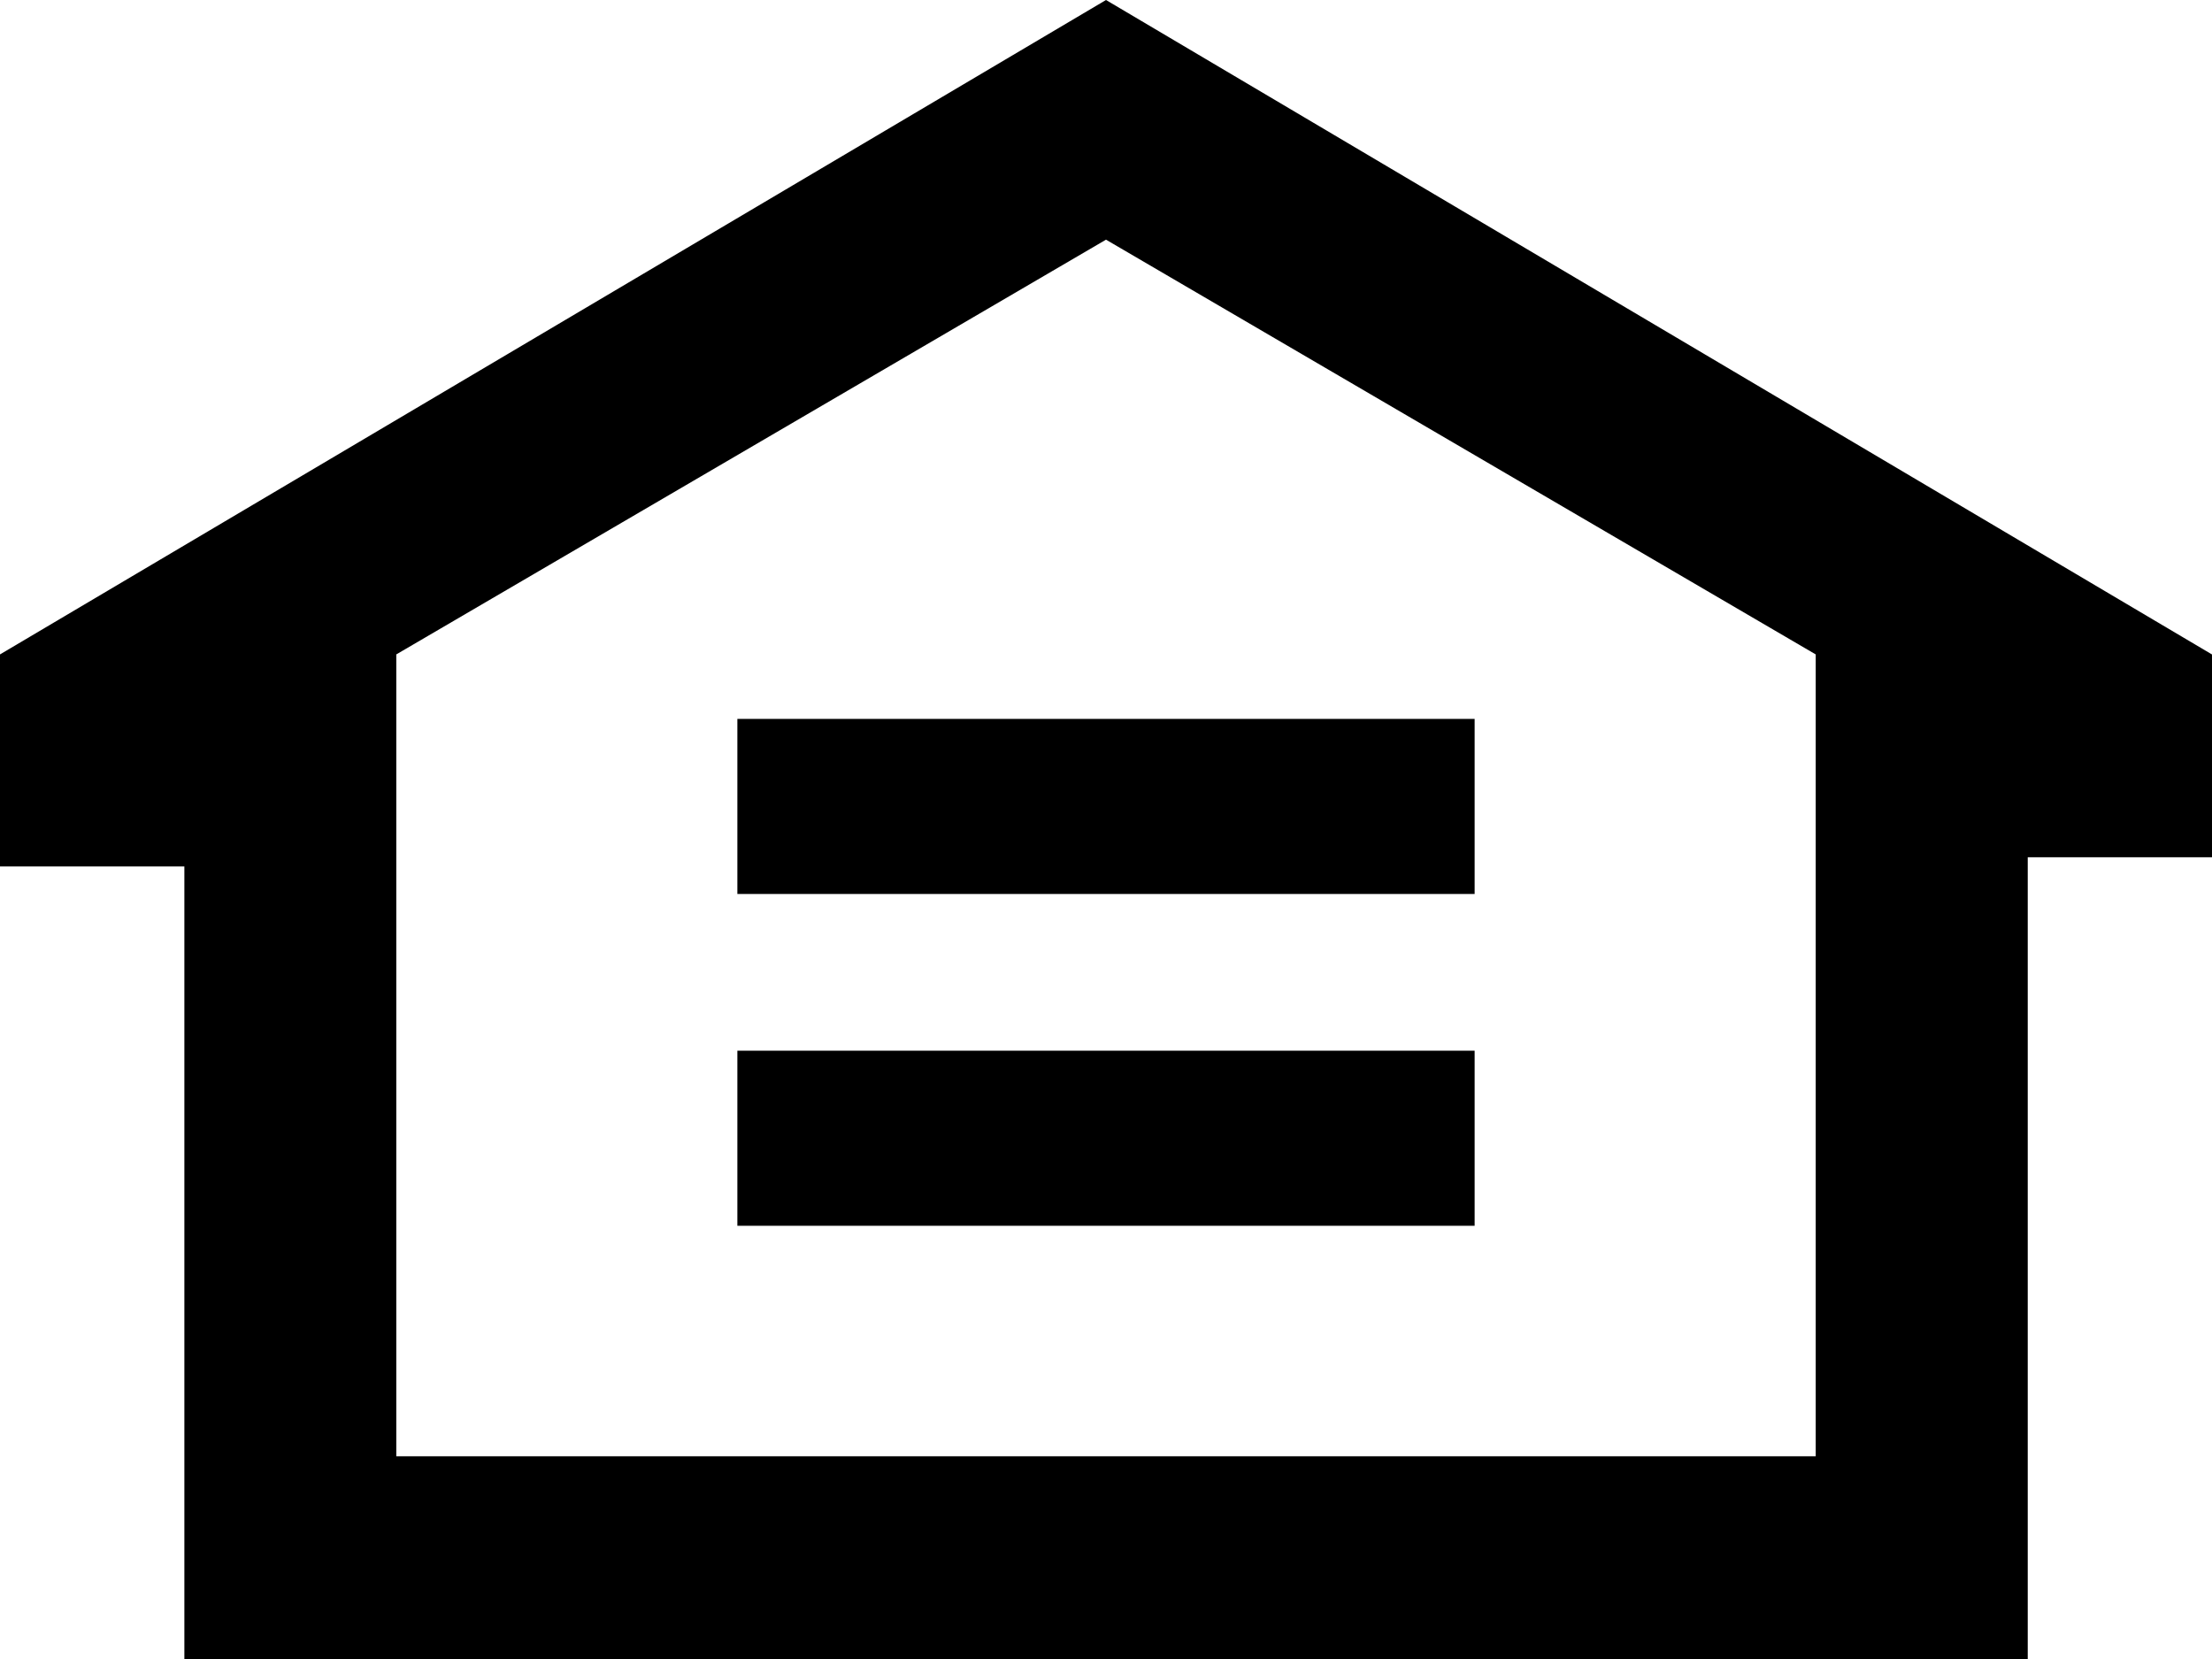 <svg xmlns="http://www.w3.org/2000/svg" viewBox="0 0 20 15" width="20" height="15">
    <polygon points="6.667 6.5 6.667 8.083 10 8.083 13.333 8.083 13.333 6.5 10 6.5 6.667 6.5"/>
    <polygon points="6.667 9.5 6.667 11.083 10 11.083 13.333 11.083 13.333 9.5 10 9.5 6.667 9.5"/>
    <path d="M10,0L0,5.917v1.917h1.667v7.167h16.667v-7.25h1.667v-1.833L10,0ZM16.417,13.167H3.583v-7.25l6.417-3.75,6.417,3.75v7.25Z"/>
</svg>
